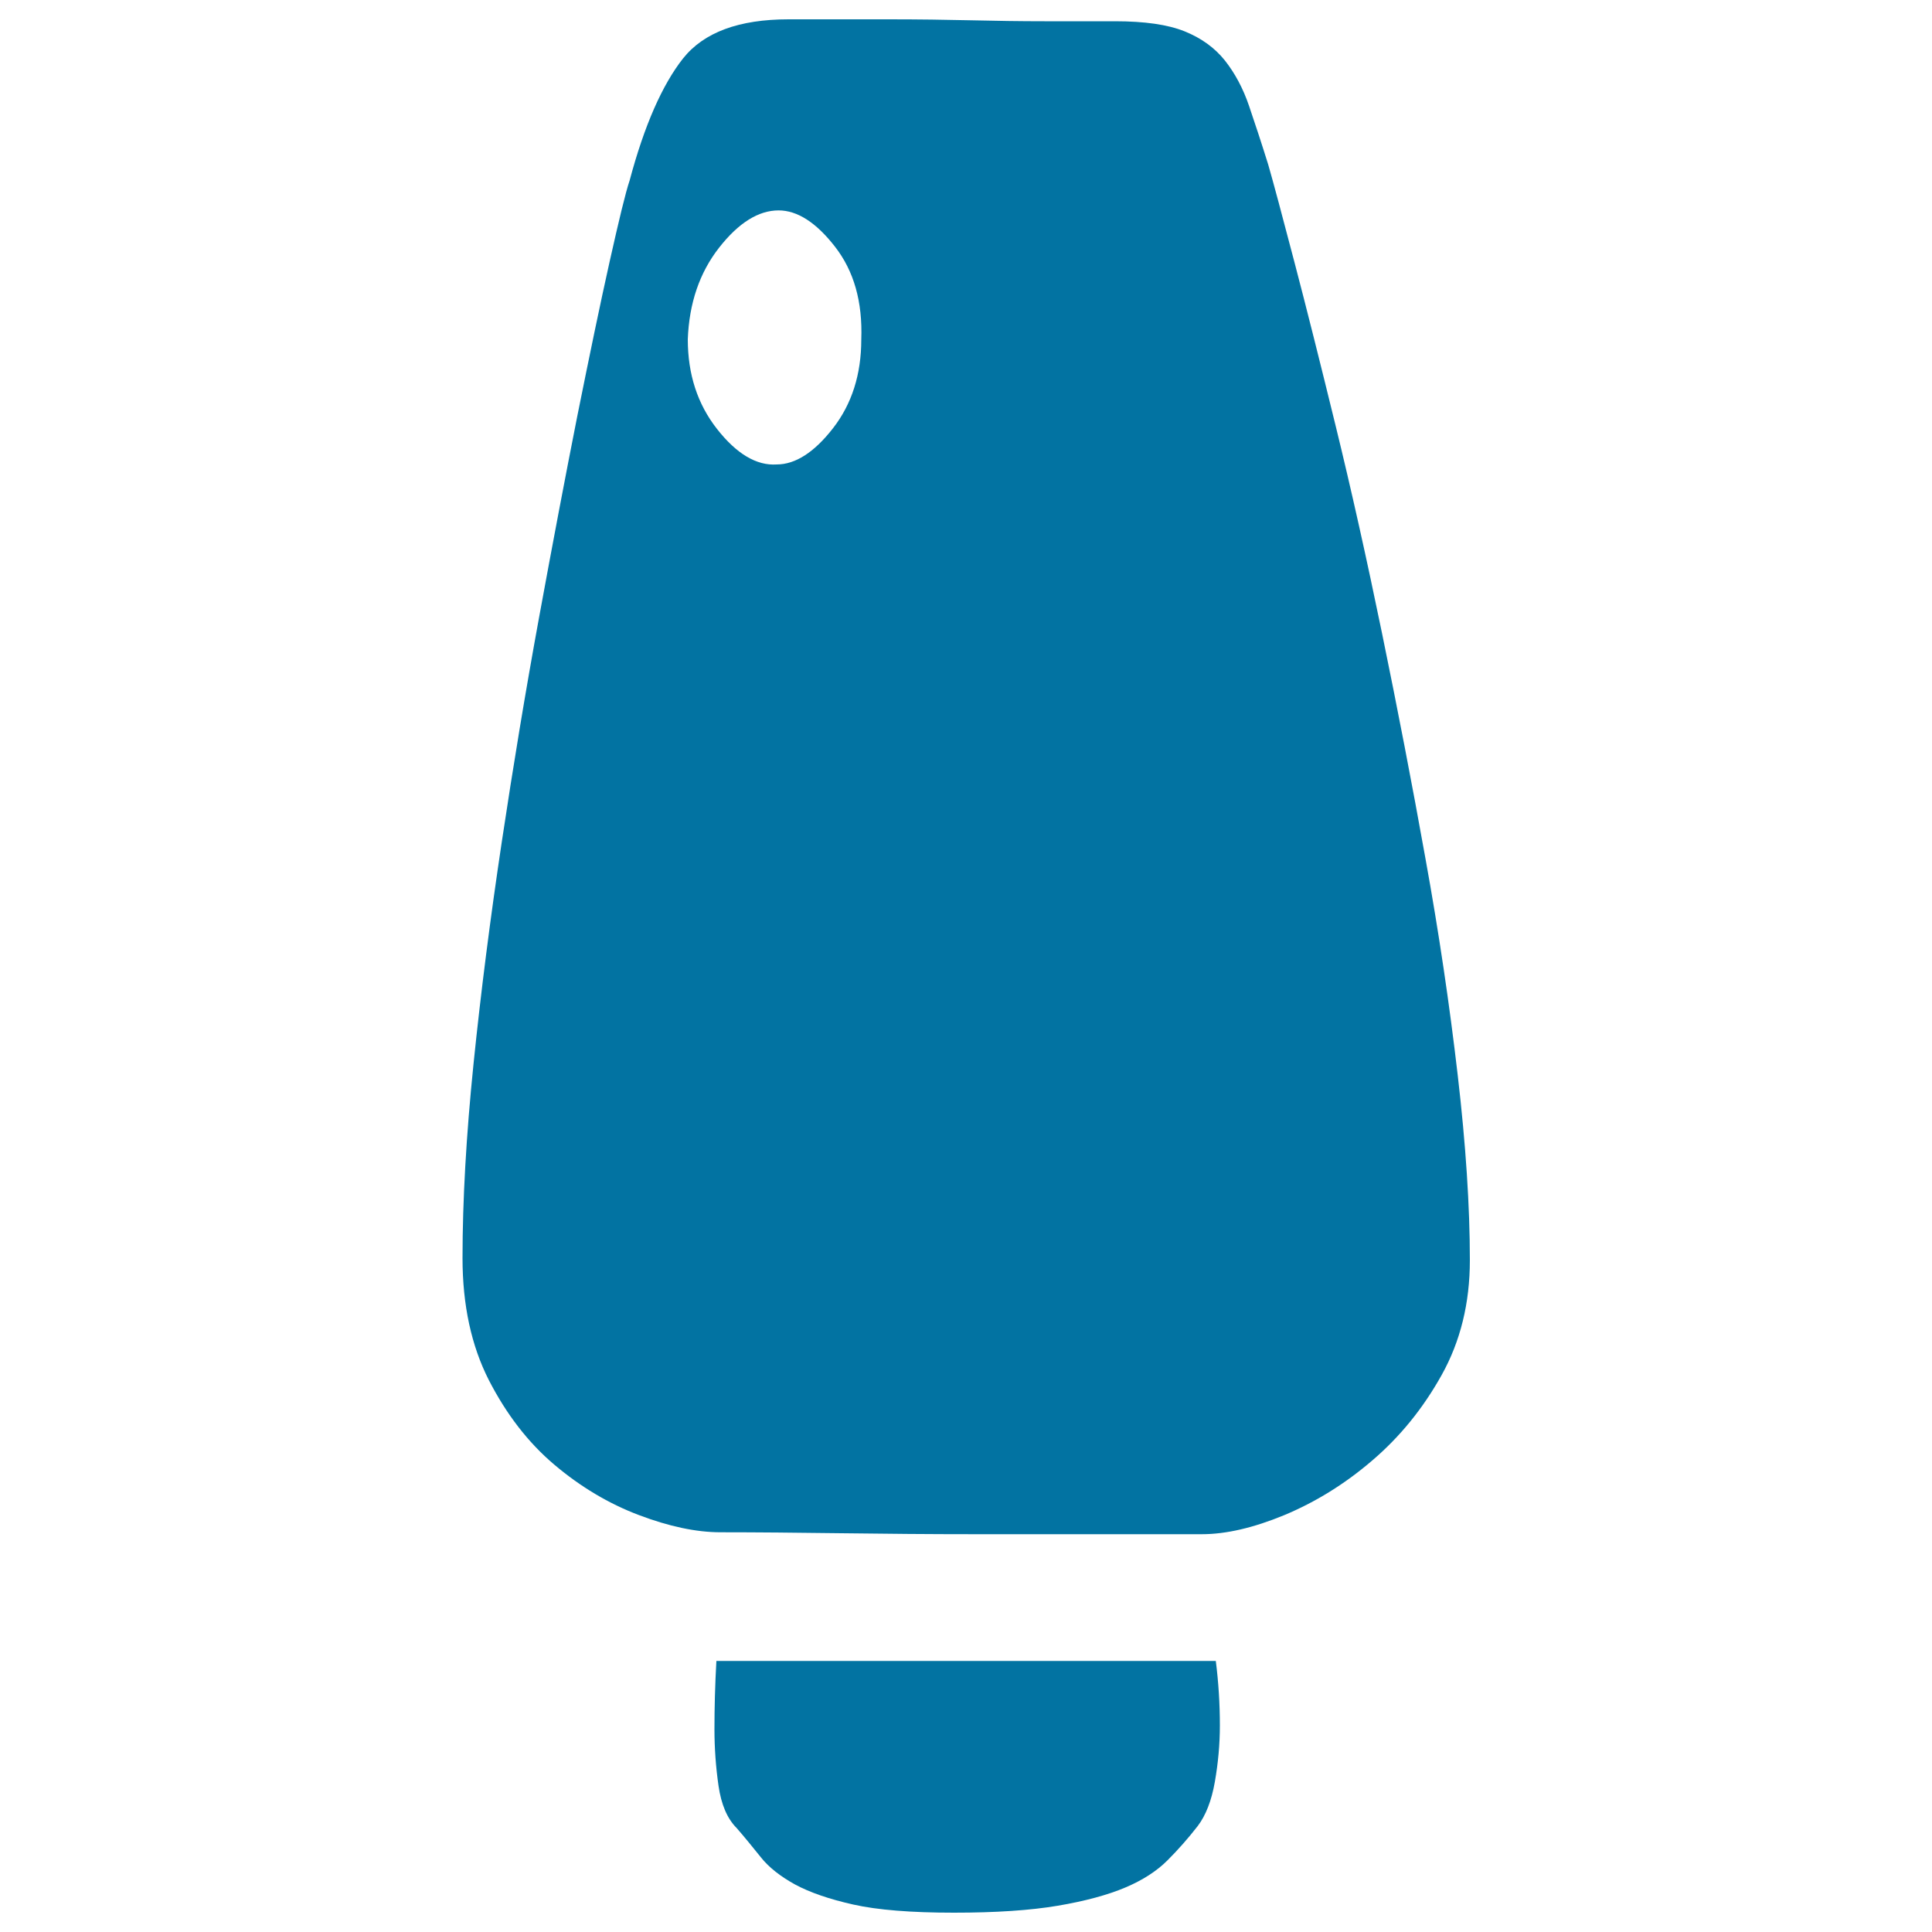 <svg xmlns="http://www.w3.org/2000/svg" viewBox="0 0 1000 1000" style="fill:#0273a2">
<title>Sunscreen SVG icon</title>
<path d="M629.3,859.7c1.4,11.1,2.1,22.2,2.1,33.4c0,9.7-0.9,19.5-2.6,29.2c-1.7,9.7-4.7,17.4-8.9,22.9c-4.9,6.3-10.1,12.2-15.6,17.7c-5.6,5.6-12.9,10.3-21.9,14.1c-9,3.8-20.7,7-34.9,9.4c-14.2,2.4-32.1,3.6-53.7,3.6c-22.2,0-39.6-1.4-52.1-4.2c-12.5-2.8-22.6-6.3-30.2-10.4c-7.6-4.2-13.6-8.9-17.7-14.1c-4.2-5.2-8.3-10.3-12.5-15.1c-4.9-4.9-8-12.2-9.4-21.9c-1.4-9.7-2.1-19.5-2.1-29.2c0-11.1,0.3-22.9,1-35.4H629.3z M656.4,85.1c2.8,9.7,7.3,26.6,13.6,50.6c6.3,24,13.4,52.3,21.4,85c8,32.7,16,68.5,24,107.4c8,38.9,15.5,77.7,22.4,116.2c7,38.6,12.5,75.9,16.7,112.1c4.2,36.1,6.3,68.1,6.3,95.9c0,22.2-4.9,42-14.6,59.4c-9.7,17.4-21.7,32.1-36,44.3c-14.2,12.2-29.4,21.5-45.4,28.2c-16,6.6-30.2,9.9-42.7,9.9h-52.1h-65.7c-22.9,0-45.9-0.2-68.8-0.5c-22.9-0.3-43.8-0.5-62.6-0.5c-12.5,0-26.6-3-42.2-8.9c-15.6-5.9-30.2-14.6-43.8-26.1c-13.6-11.5-24.8-26.1-33.9-43.8c-9-17.7-13.6-38.7-13.6-63.1c0-29.9,1.9-63.4,5.7-100.6c3.8-37.2,8.7-75.4,14.6-114.7s12.3-78,19.3-116.2c7-38.2,13.6-73,19.8-104.3c6.3-31.3,11.8-57.9,16.7-79.8c4.9-21.9,8.3-36,10.4-42.2c7.6-28.5,16.9-49.5,27.6-63.1c10.8-13.6,29-20.3,54.7-20.3h52.1c15.3,0,29.4,0.2,42.2,0.5c12.9,0.3,25.5,0.5,38.1,0.5h36.5c15.3,0,27.3,1.7,36,5.2c8.7,3.5,15.6,8.5,20.9,15.1c5.2,6.6,9.4,14.4,12.5,23.5C649.6,63.9,652.9,73.9,656.4,85.1L656.4,85.1z M402,240.4c9.7,0,19.5-6.3,29.2-18.8c9.7-12.5,14.6-27.8,14.6-45.9c0.7-19.5-3.8-35.4-13.6-48c-9.7-12.5-19.5-18.8-29.2-18.8c-10.4,0-20.7,6.4-30.8,19.3c-10.1,12.9-15.5,28.7-16.2,47.4c0,18.1,5,33.5,15.1,46.4S391.6,241.1,402,240.4z"/>
</svg>